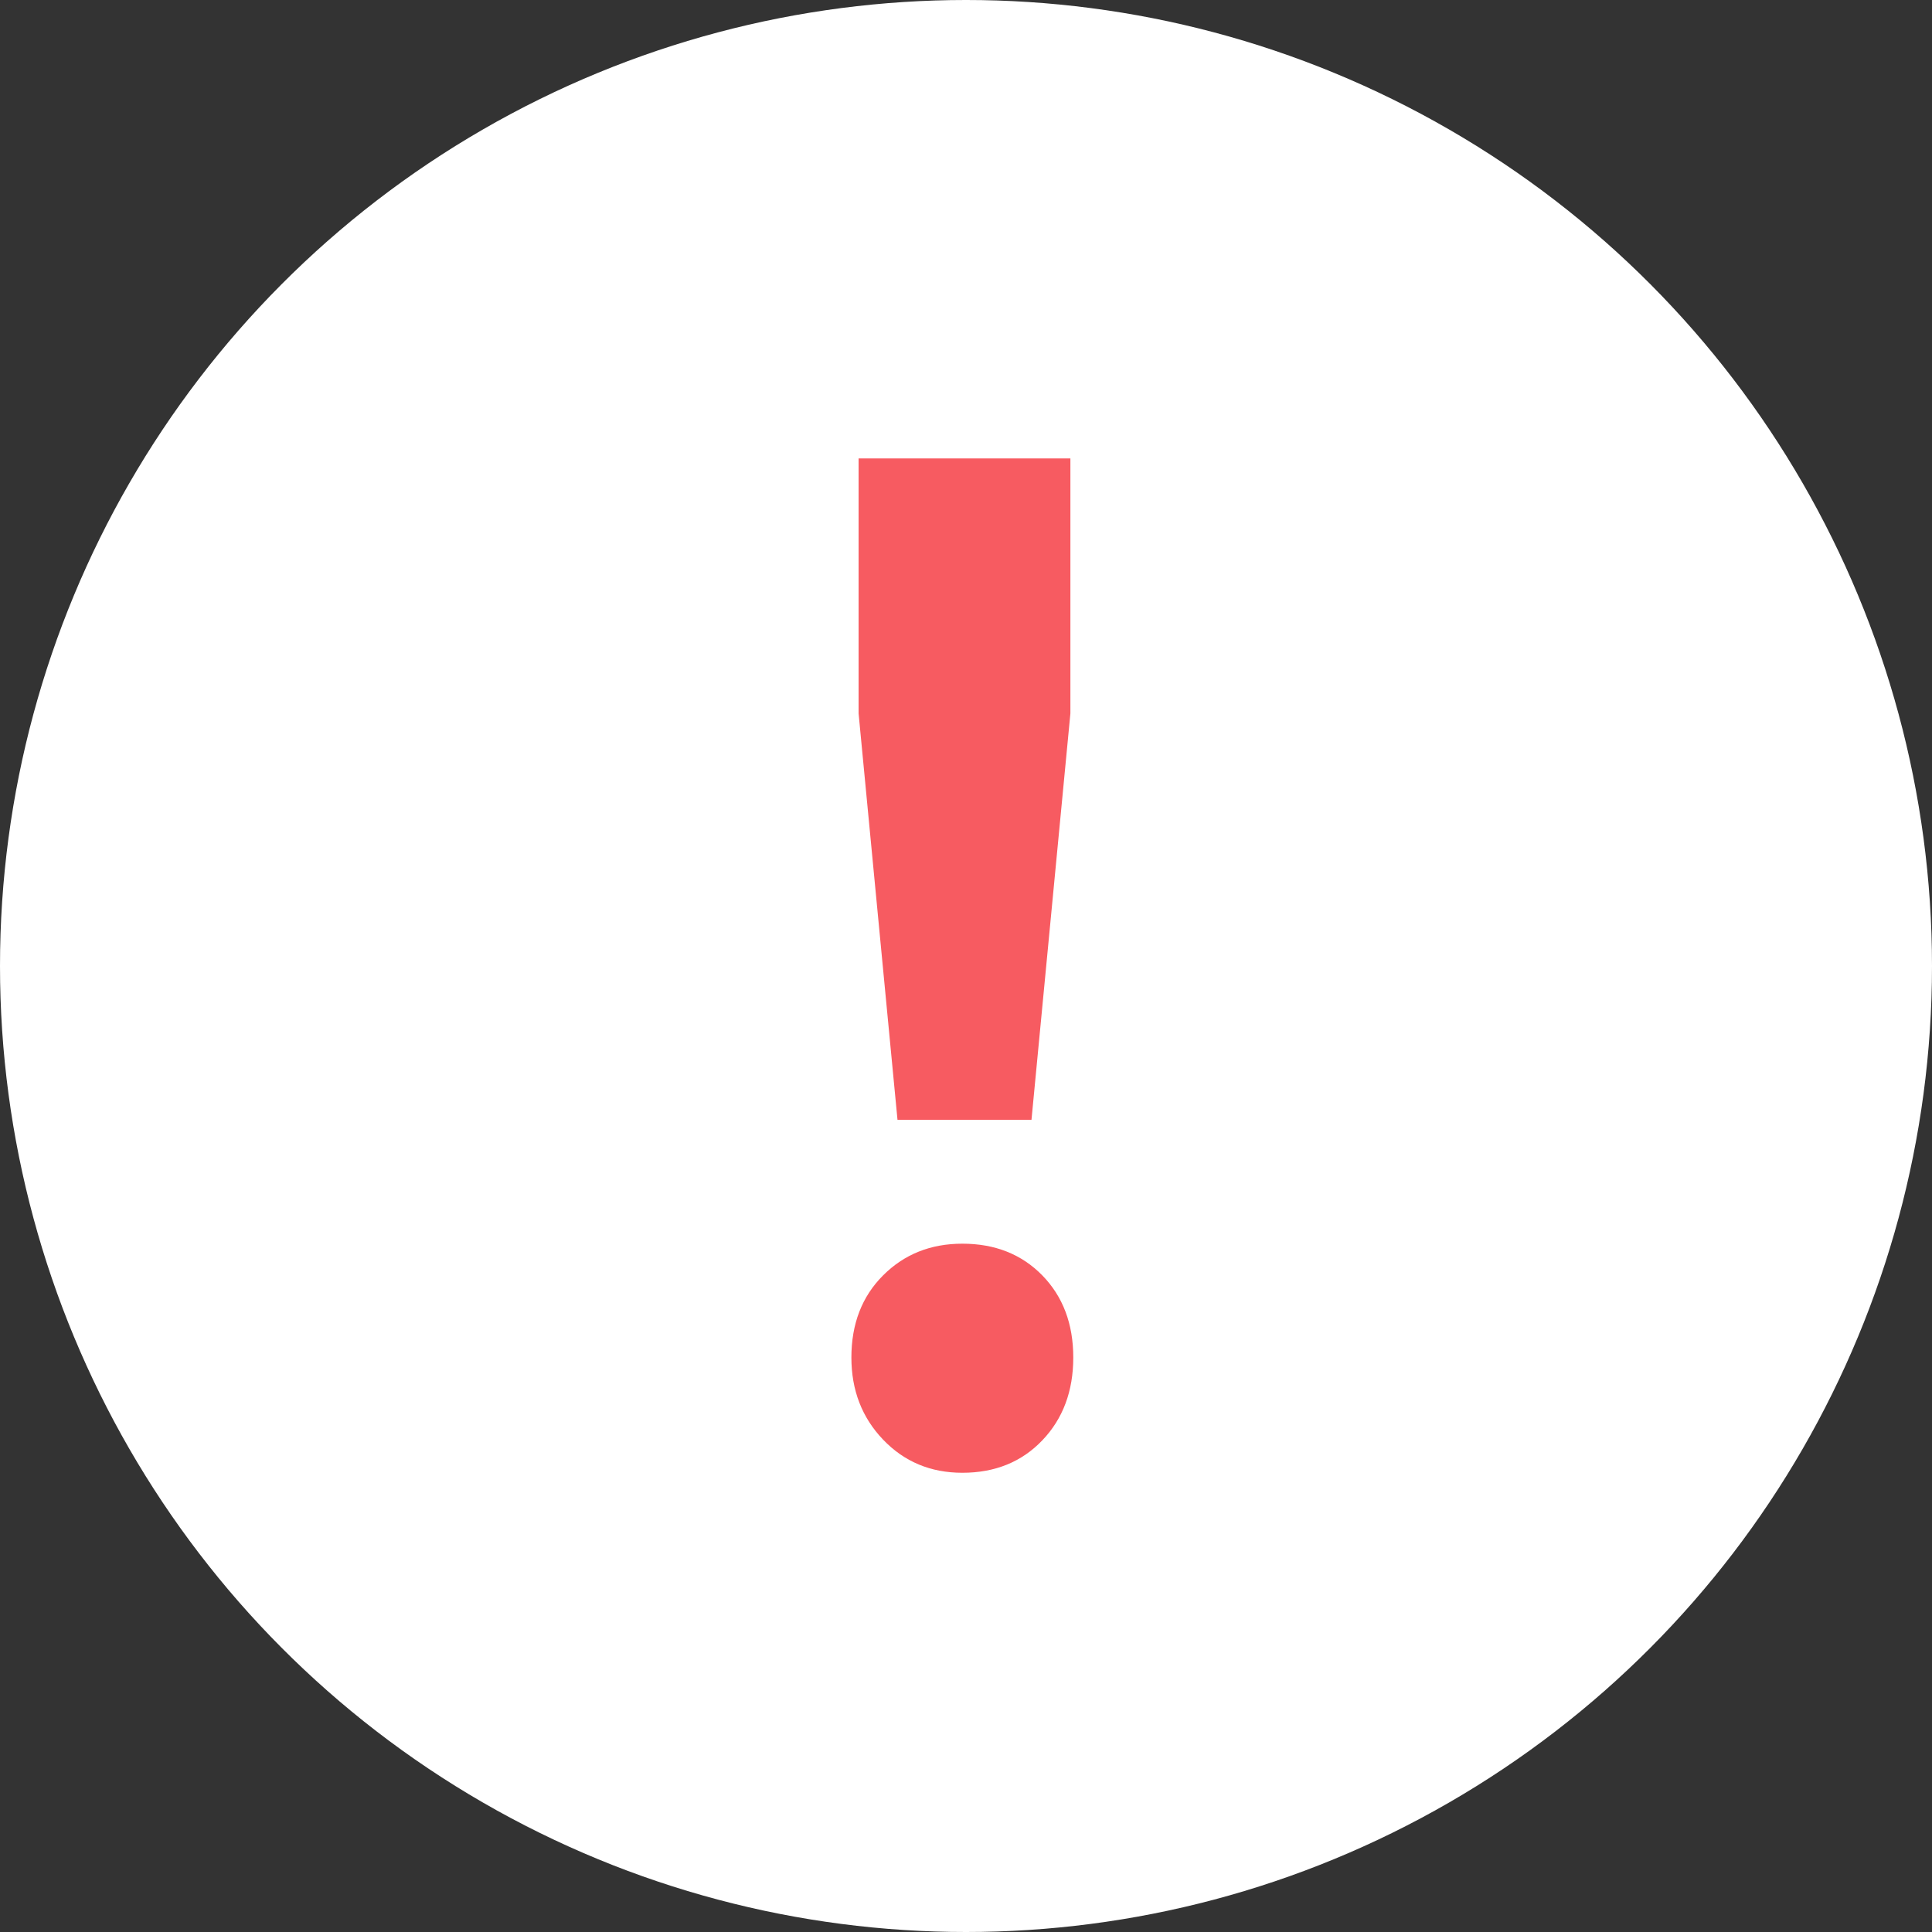 <svg xmlns="http://www.w3.org/2000/svg" width="59" height="59" viewBox="0 0 59 59">
    <rect x="0" y="0" width="59" height="59" fill="#333333" stroke="none"/>
    <g fill="none" fill-rule="evenodd">
        <circle cx="29.5" cy="29.5" r="29.5" fill="#FFF" fill-rule="nonzero"/>
        <path fill="#F75B61" d="M26.22 14h6.468v7.788L31.5 34.196h-4.092L26.22 21.788V14zm3.168 23.98c.997 0 1.811.323 2.442.968.63.645.946 1.481.946 2.508s-.315 1.87-.946 2.53c-.63.66-1.445.99-2.442.99-.968 0-1.775-.337-2.42-1.012S26 42.454 26 41.456c0-1.027.323-1.863.968-2.508s1.452-.968 2.42-.968z"/>
    </g>
</svg>
